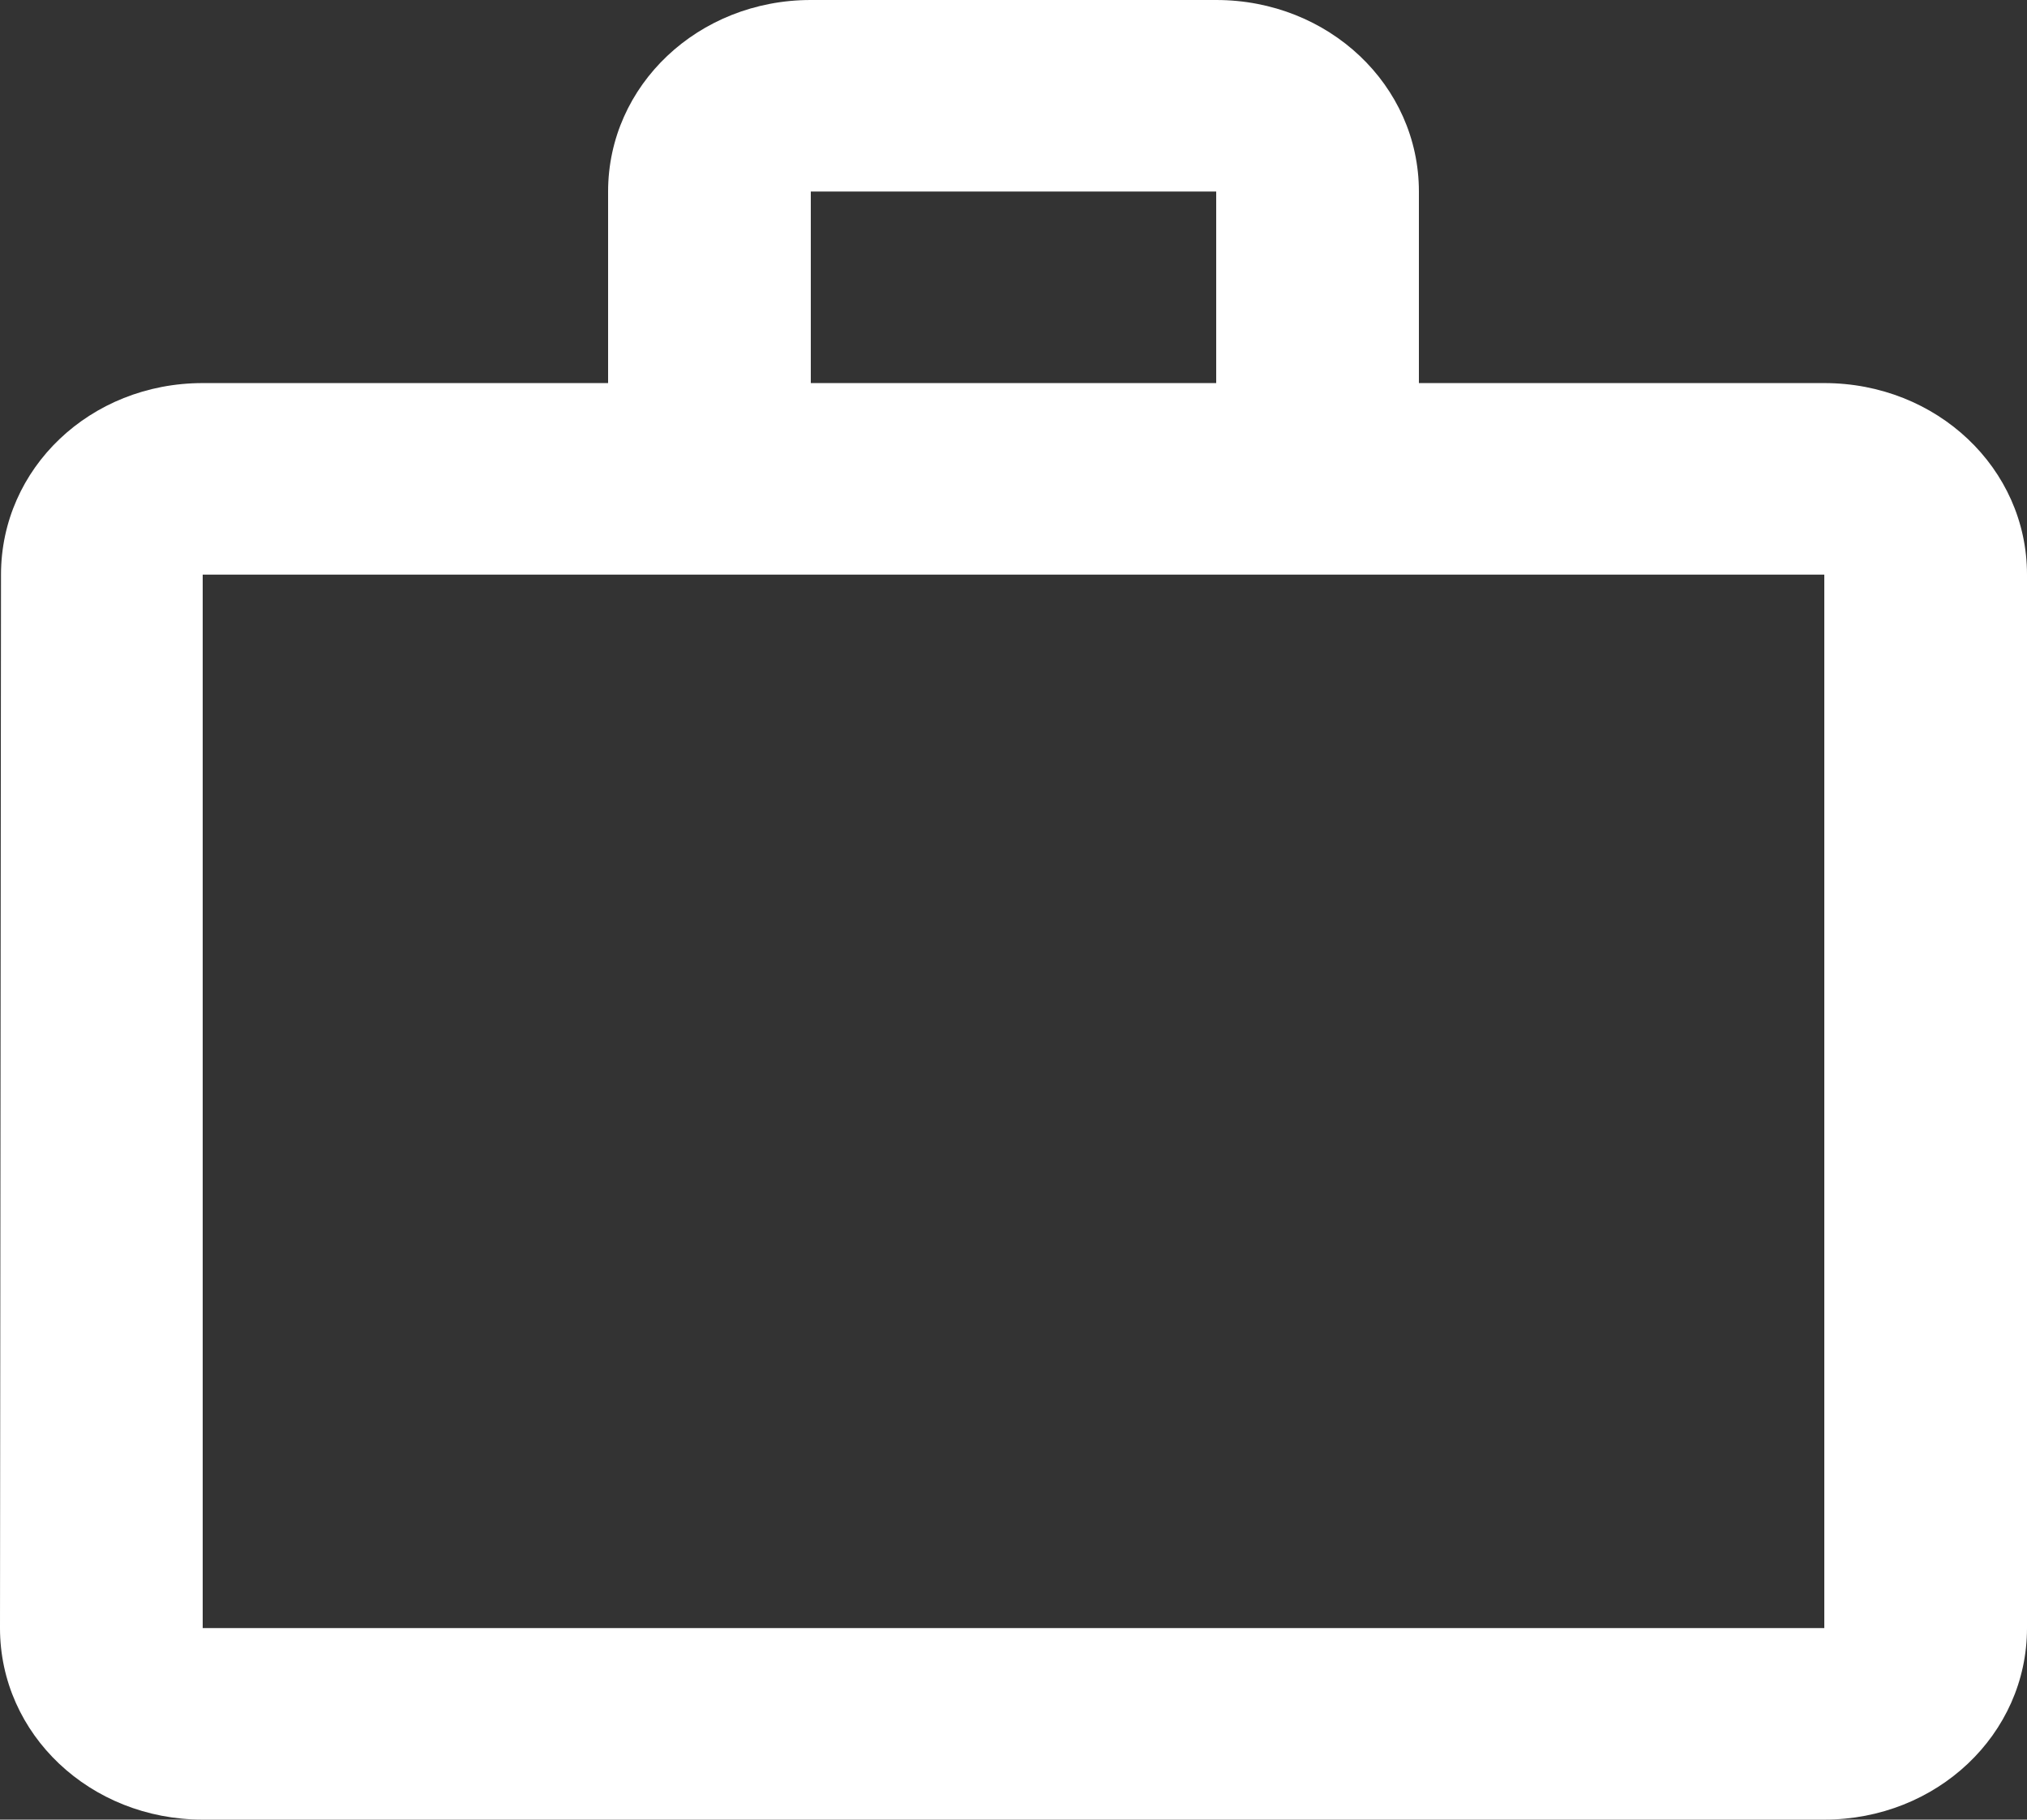 <svg width="137" height="123" viewBox="0 0 137 123" fill="none" xmlns="http://www.w3.org/2000/svg">
<rect x="0" y="0" width="137" height="123" fill="#333333" stroke="none"/>
<path d="M82.2 25.895V12.947H54.8V25.895H82.2ZM13.7 38.842V110.053H123.3V38.842H13.7ZM123.3 25.895C130.904 25.895 137 31.656 137 38.842V110.053C137 117.238 130.904 123 123.3 123H13.7C6.096 123 0 117.238 0 110.053L0.068 38.842C0.068 31.656 6.096 25.895 13.7 25.895H41.1V12.947C41.1 5.762 47.197 0 54.8 0H82.2C89.803 0 95.9 5.762 95.9 12.947V25.895H123.3Z" fill="white"/>
</svg>
